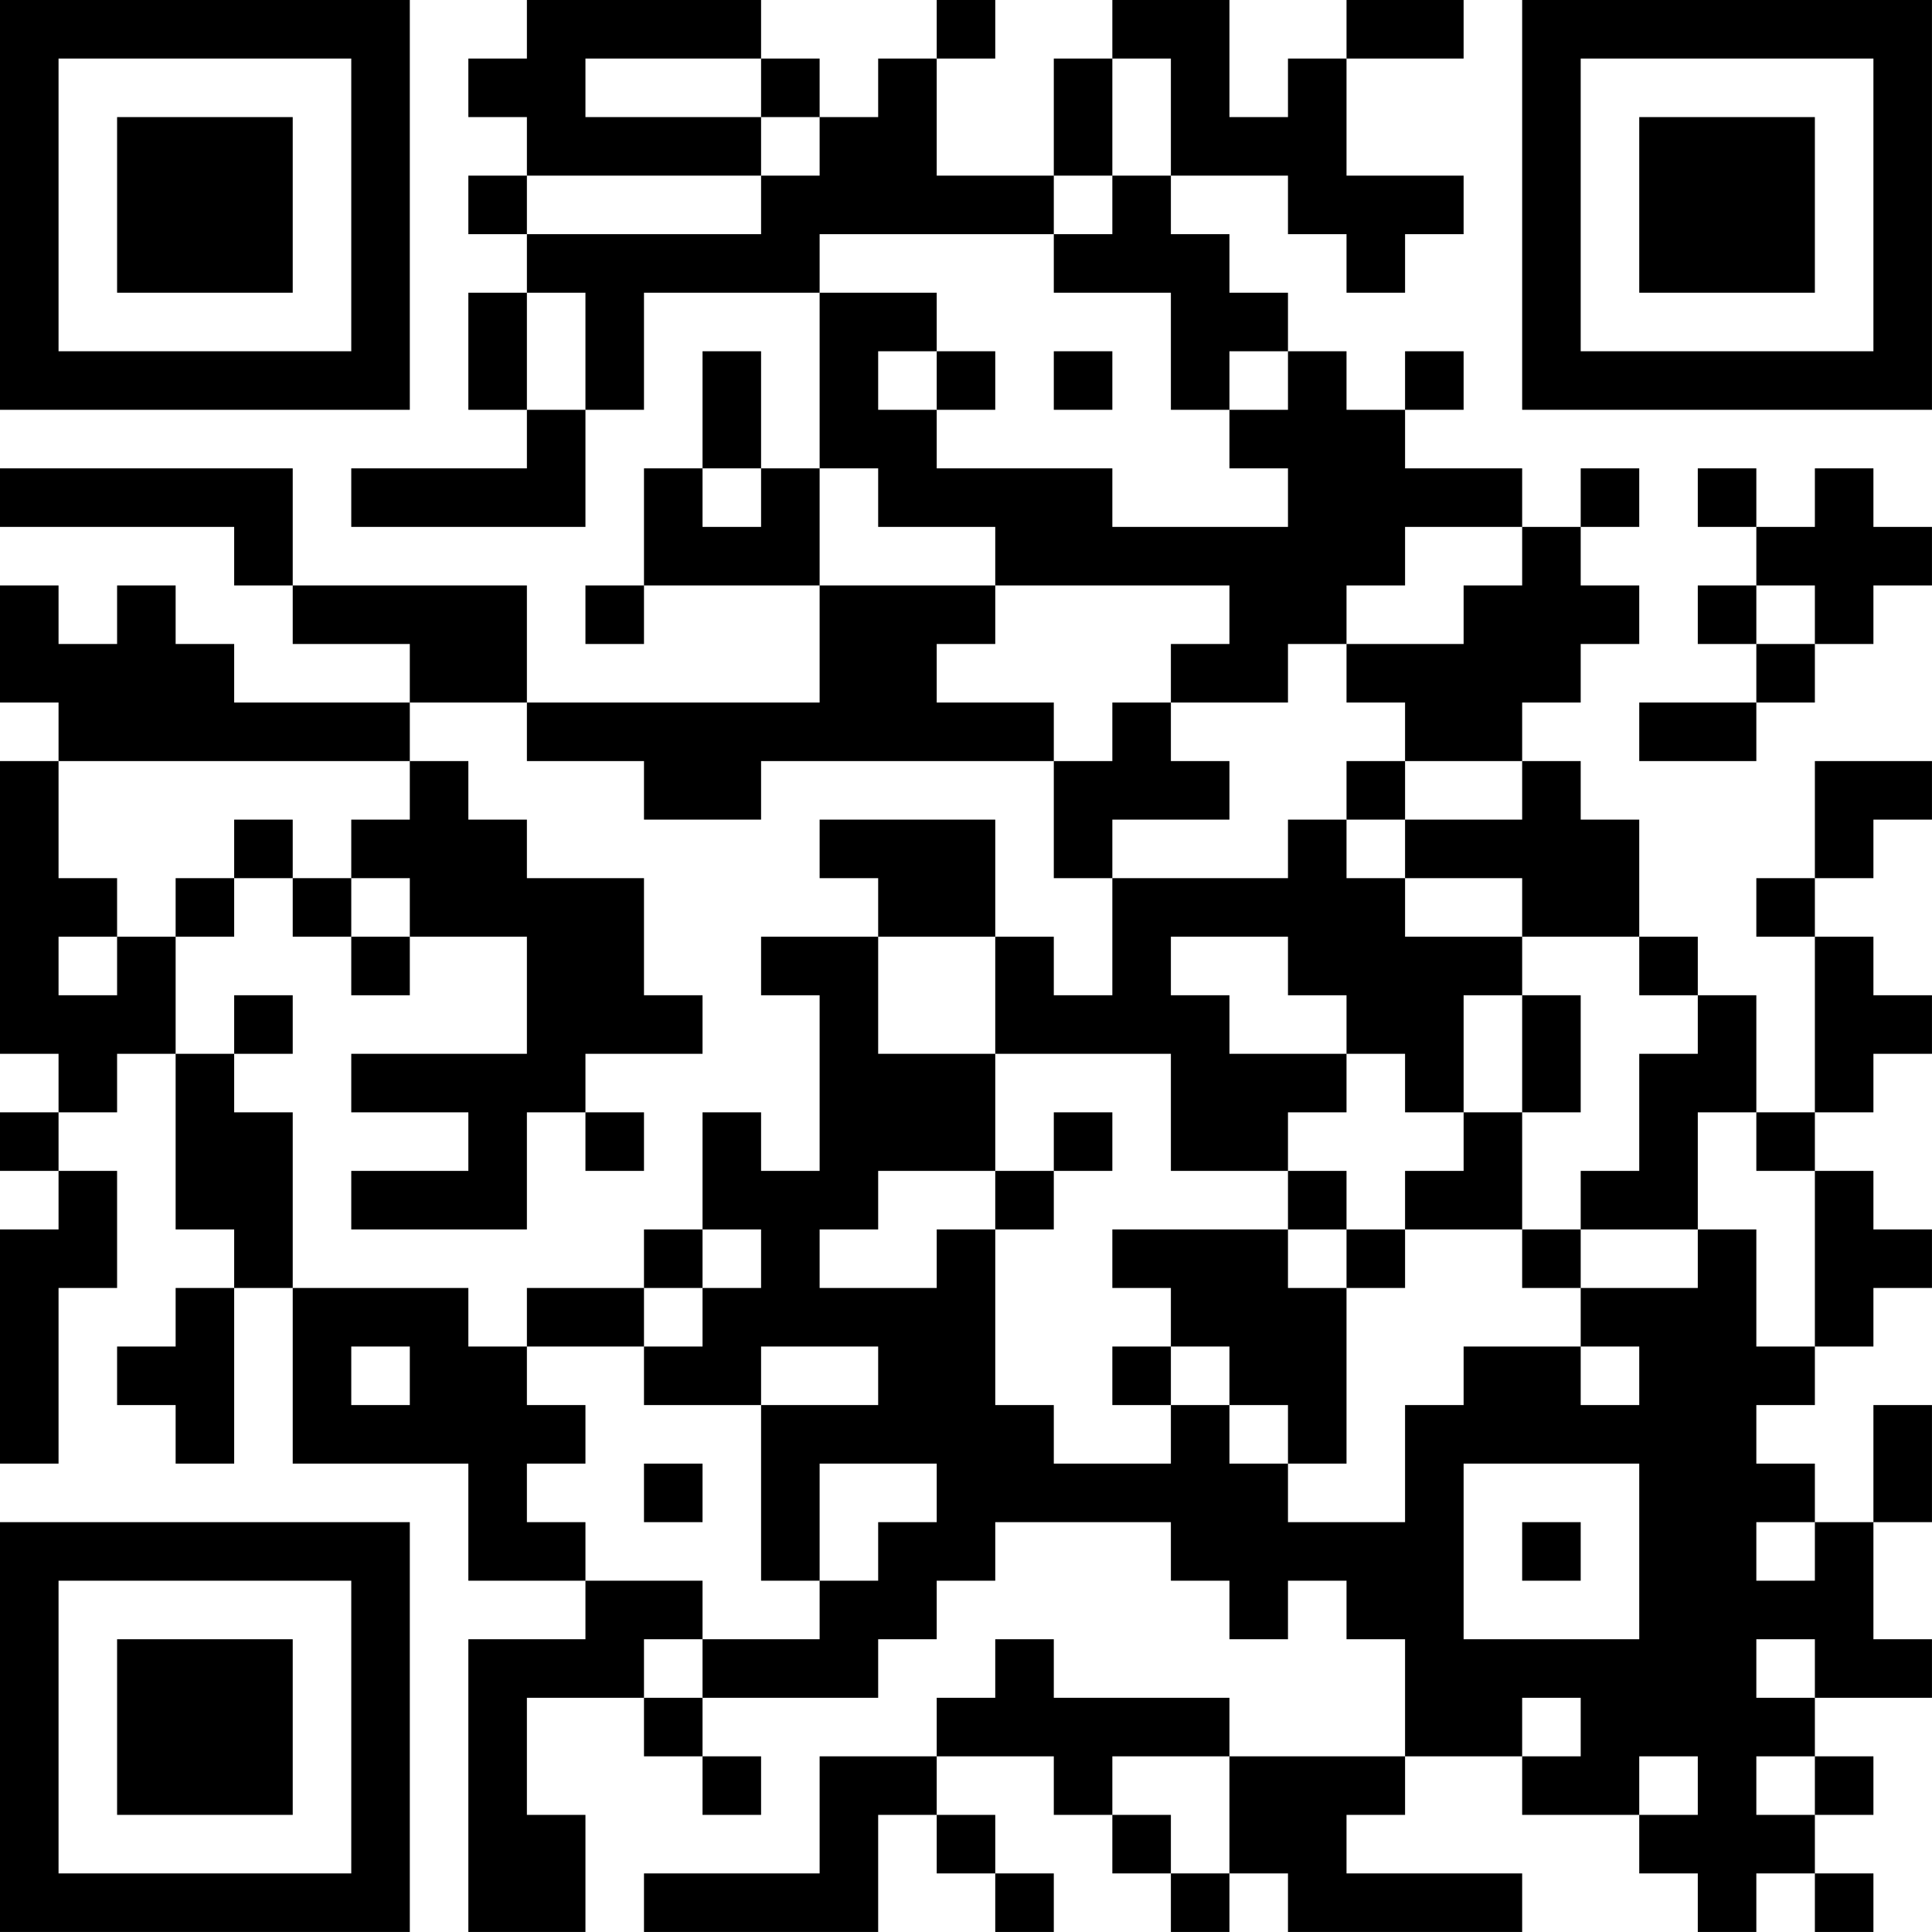 <?xml version="1.0" encoding="UTF-8"?>
<svg xmlns="http://www.w3.org/2000/svg" version="1.1" width="400" height="400" viewBox="0 0 400 400"><rect x="0" y="0" width="400" height="400" fill="#ffffff"/><g transform="scale(12.121)"><g transform="translate(0,0)"><path fill-rule="evenodd" d="M9 0L9 1L8 1L8 2L9 2L9 3L8 3L8 4L9 4L9 5L8 5L8 7L9 7L9 8L6 8L6 9L10 9L10 7L11 7L11 5L14 5L14 8L13 8L13 6L12 6L12 8L11 8L11 10L10 10L10 11L11 11L11 10L14 10L14 12L9 12L9 10L5 10L5 8L0 8L0 9L4 9L4 10L5 10L5 11L7 11L7 12L4 12L4 11L3 11L3 10L2 10L2 11L1 11L1 10L0 10L0 12L1 12L1 13L0 13L0 18L1 18L1 19L0 19L0 20L1 20L1 21L0 21L0 25L1 25L1 22L2 22L2 20L1 20L1 19L2 19L2 18L3 18L3 21L4 21L4 22L3 22L3 23L2 23L2 24L3 24L3 25L4 25L4 22L5 22L5 25L8 25L8 27L10 27L10 28L8 28L8 33L10 33L10 31L9 31L9 29L11 29L11 30L12 30L12 31L13 31L13 30L12 30L12 29L15 29L15 28L16 28L16 27L17 27L17 26L20 26L20 27L21 27L21 28L22 28L22 27L23 27L23 28L24 28L24 30L21 30L21 29L18 29L18 28L17 28L17 29L16 29L16 30L14 30L14 32L11 32L11 33L15 33L15 31L16 31L16 32L17 32L17 33L18 33L18 32L17 32L17 31L16 31L16 30L18 30L18 31L19 31L19 32L20 32L20 33L21 33L21 32L22 32L22 33L26 33L26 32L23 32L23 31L24 31L24 30L26 30L26 31L28 31L28 32L29 32L29 33L30 33L30 32L31 32L31 33L32 33L32 32L31 32L31 31L32 31L32 30L31 30L31 29L33 29L33 28L32 28L32 26L33 26L33 24L32 24L32 26L31 26L31 25L30 25L30 24L31 24L31 23L32 23L32 22L33 22L33 21L32 21L32 20L31 20L31 19L32 19L32 18L33 18L33 17L32 17L32 16L31 16L31 15L32 15L32 14L33 14L33 13L31 13L31 15L30 15L30 16L31 16L31 19L30 19L30 17L29 17L29 16L28 16L28 14L27 14L27 13L26 13L26 12L27 12L27 11L28 11L28 10L27 10L27 9L28 9L28 8L27 8L27 9L26 9L26 8L24 8L24 7L25 7L25 6L24 6L24 7L23 7L23 6L22 6L22 5L21 5L21 4L20 4L20 3L22 3L22 4L23 4L23 5L24 5L24 4L25 4L25 3L23 3L23 1L25 1L25 0L23 0L23 1L22 1L22 2L21 2L21 0L19 0L19 1L18 1L18 3L16 3L16 1L17 1L17 0L16 0L16 1L15 1L15 2L14 2L14 1L13 1L13 0ZM10 1L10 2L13 2L13 3L9 3L9 4L13 4L13 3L14 3L14 2L13 2L13 1ZM19 1L19 3L18 3L18 4L14 4L14 5L16 5L16 6L15 6L15 7L16 7L16 8L19 8L19 9L22 9L22 8L21 8L21 7L22 7L22 6L21 6L21 7L20 7L20 5L18 5L18 4L19 4L19 3L20 3L20 1ZM9 5L9 7L10 7L10 5ZM16 6L16 7L17 7L17 6ZM18 6L18 7L19 7L19 6ZM12 8L12 9L13 9L13 8ZM14 8L14 10L17 10L17 11L16 11L16 12L18 12L18 13L13 13L13 14L11 14L11 13L9 13L9 12L7 12L7 13L1 13L1 15L2 15L2 16L1 16L1 17L2 17L2 16L3 16L3 18L4 18L4 19L5 19L5 22L8 22L8 23L9 23L9 24L10 24L10 25L9 25L9 26L10 26L10 27L12 27L12 28L11 28L11 29L12 29L12 28L14 28L14 27L15 27L15 26L16 26L16 25L14 25L14 27L13 27L13 24L15 24L15 23L13 23L13 24L11 24L11 23L12 23L12 22L13 22L13 21L12 21L12 19L13 19L13 20L14 20L14 17L13 17L13 16L15 16L15 18L17 18L17 20L15 20L15 21L14 21L14 22L16 22L16 21L17 21L17 24L18 24L18 25L20 25L20 24L21 24L21 25L22 25L22 26L24 26L24 24L25 24L25 23L27 23L27 24L28 24L28 23L27 23L27 22L29 22L29 21L30 21L30 23L31 23L31 20L30 20L30 19L29 19L29 21L27 21L27 20L28 20L28 18L29 18L29 17L28 17L28 16L26 16L26 15L24 15L24 14L26 14L26 13L24 13L24 12L23 12L23 11L25 11L25 10L26 10L26 9L24 9L24 10L23 10L23 11L22 11L22 12L20 12L20 11L21 11L21 10L17 10L17 9L15 9L15 8ZM29 8L29 9L30 9L30 10L29 10L29 11L30 11L30 12L28 12L28 13L30 13L30 12L31 12L31 11L32 11L32 10L33 10L33 9L32 9L32 8L31 8L31 9L30 9L30 8ZM30 10L30 11L31 11L31 10ZM19 12L19 13L18 13L18 15L19 15L19 17L18 17L18 16L17 16L17 14L14 14L14 15L15 15L15 16L17 16L17 18L20 18L20 20L22 20L22 21L19 21L19 22L20 22L20 23L19 23L19 24L20 24L20 23L21 23L21 24L22 24L22 25L23 25L23 22L24 22L24 21L26 21L26 22L27 22L27 21L26 21L26 19L27 19L27 17L26 17L26 16L24 16L24 15L23 15L23 14L24 14L24 13L23 13L23 14L22 14L22 15L19 15L19 14L21 14L21 13L20 13L20 12ZM7 13L7 14L6 14L6 15L5 15L5 14L4 14L4 15L3 15L3 16L4 16L4 15L5 15L5 16L6 16L6 17L7 17L7 16L9 16L9 18L6 18L6 19L8 19L8 20L6 20L6 21L9 21L9 19L10 19L10 20L11 20L11 19L10 19L10 18L12 18L12 17L11 17L11 15L9 15L9 14L8 14L8 13ZM6 15L6 16L7 16L7 15ZM20 16L20 17L21 17L21 18L23 18L23 19L22 19L22 20L23 20L23 21L22 21L22 22L23 22L23 21L24 21L24 20L25 20L25 19L26 19L26 17L25 17L25 19L24 19L24 18L23 18L23 17L22 17L22 16ZM4 17L4 18L5 18L5 17ZM18 19L18 20L17 20L17 21L18 21L18 20L19 20L19 19ZM11 21L11 22L9 22L9 23L11 23L11 22L12 22L12 21ZM6 23L6 24L7 24L7 23ZM11 25L11 26L12 26L12 25ZM25 25L25 28L28 28L28 25ZM26 26L26 27L27 27L27 26ZM30 26L30 27L31 27L31 26ZM30 28L30 29L31 29L31 28ZM26 29L26 30L27 30L27 29ZM19 30L19 31L20 31L20 32L21 32L21 30ZM28 30L28 31L29 31L29 30ZM30 30L30 31L31 31L31 30ZM0 0L0 7L7 7L7 0ZM1 1L1 6L6 6L6 1ZM2 2L2 5L5 5L5 2ZM26 0L26 7L33 7L33 0ZM27 1L27 6L32 6L32 1ZM28 2L28 5L31 5L31 2ZM0 26L0 33L7 33L7 26ZM1 27L1 32L6 32L6 27ZM2 28L2 31L5 31L5 28Z" fill="#000000"/></g></g></svg>
